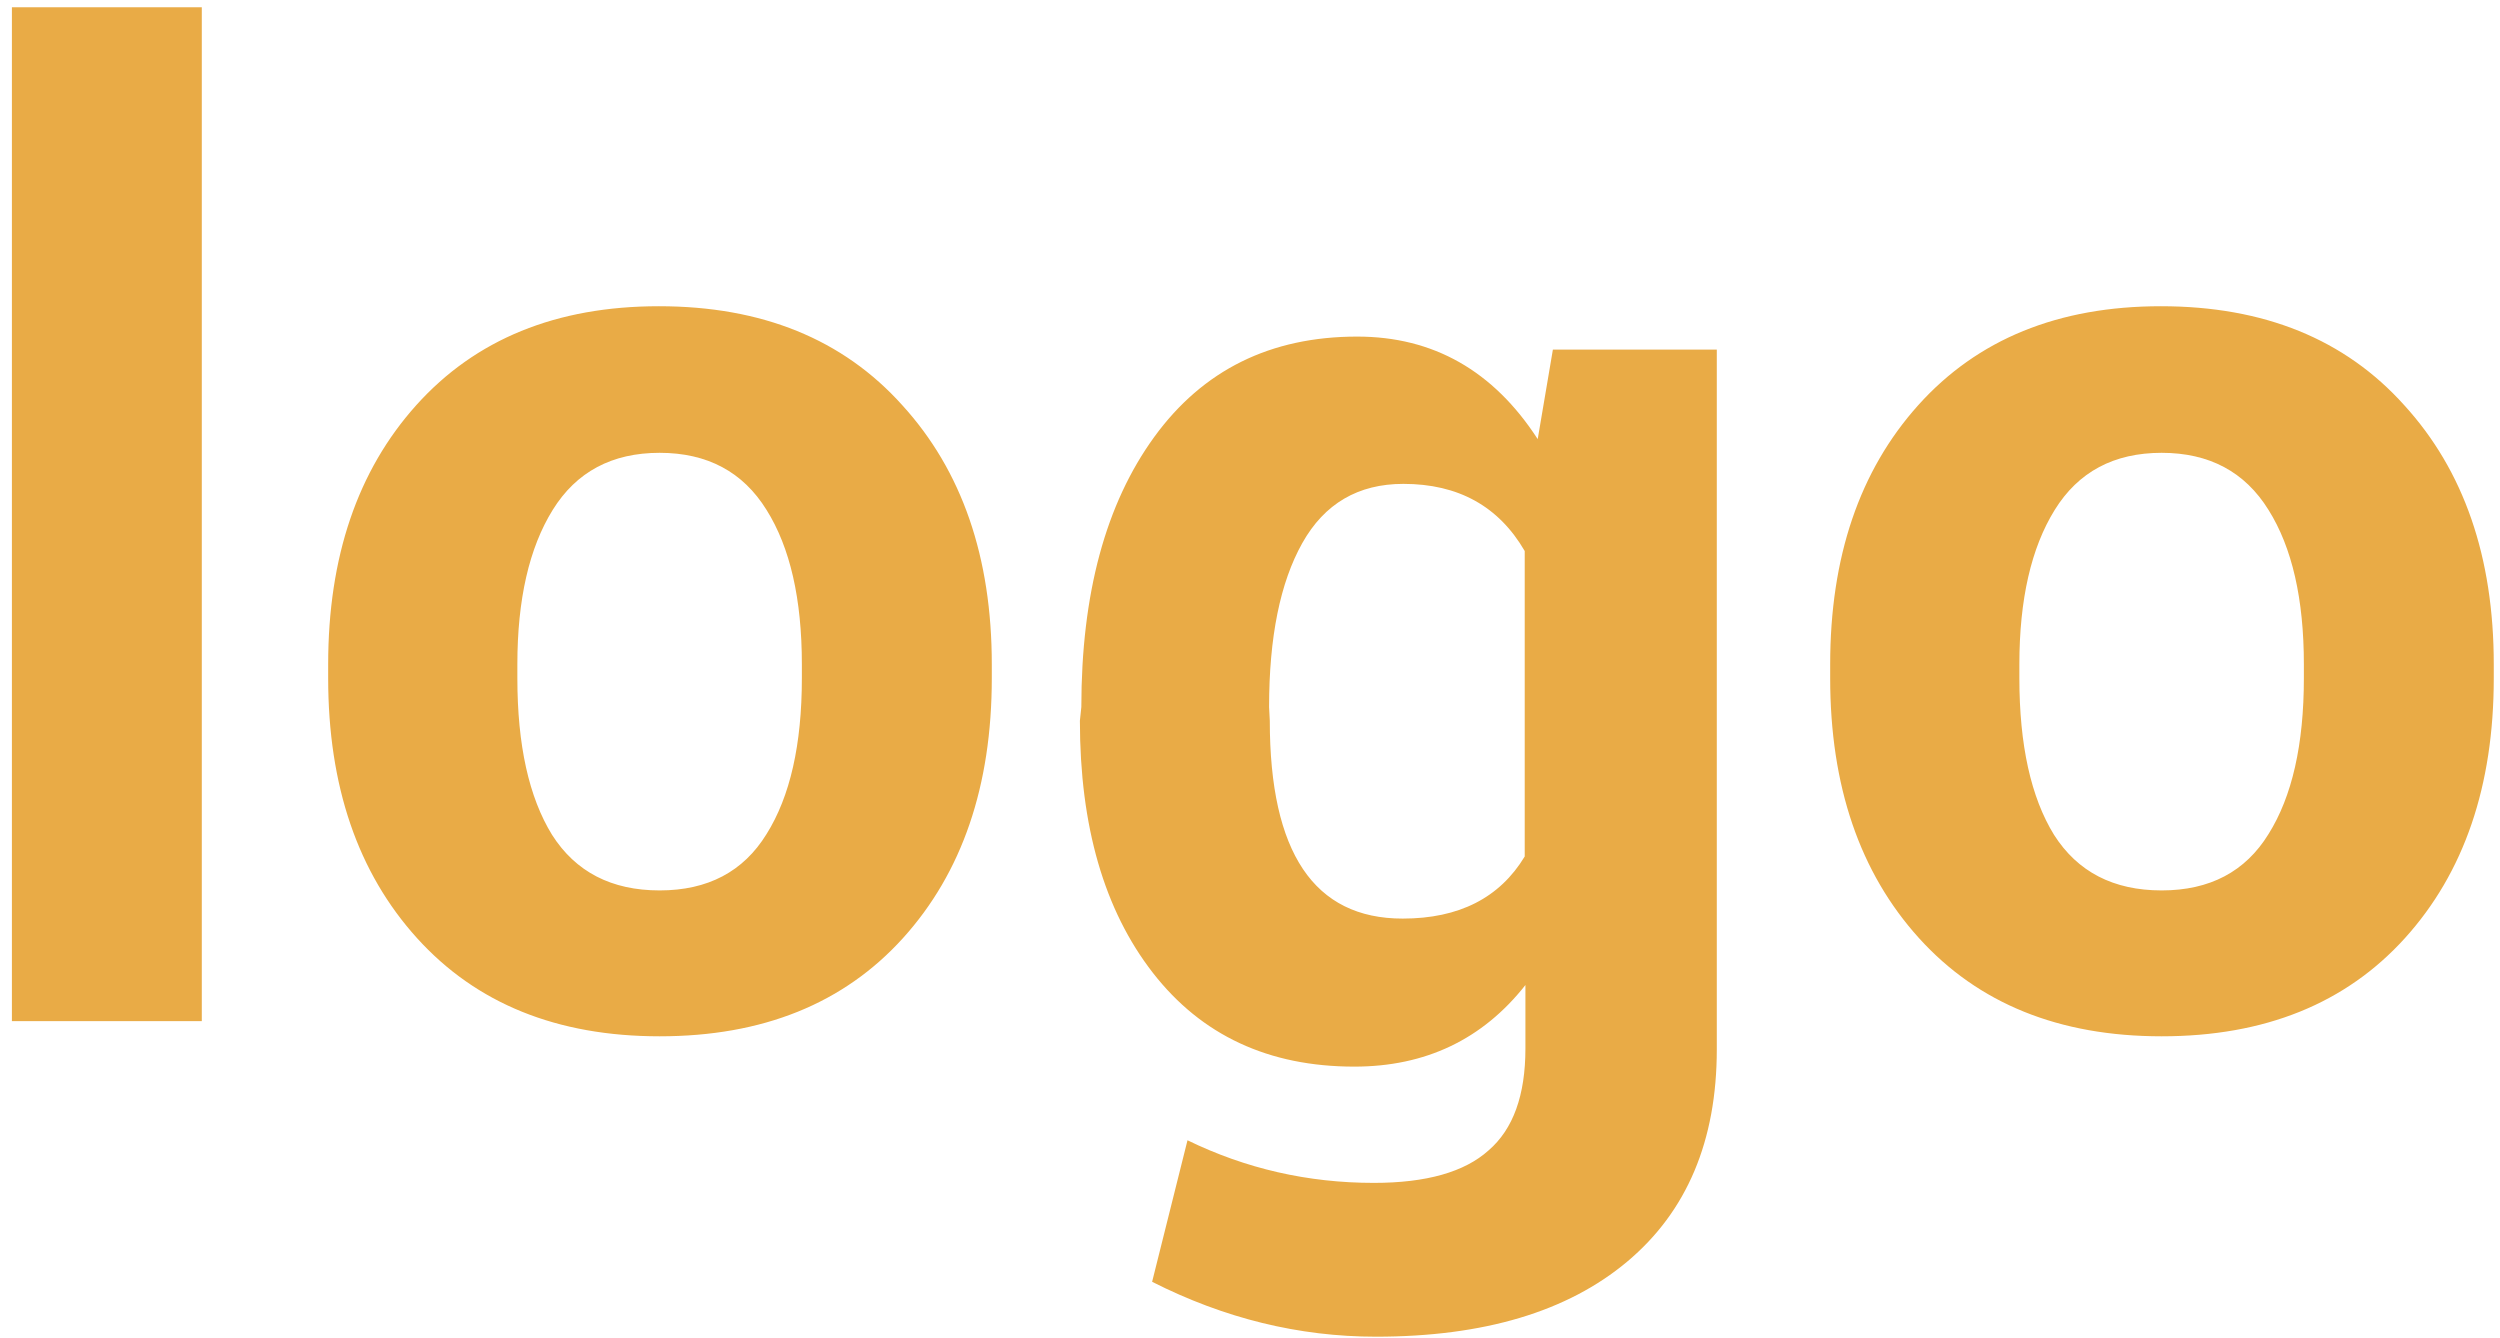 <svg xmlns="http://www.w3.org/2000/svg" width="71" height="38" viewBox="0 0 71 38" fill="none"><path d="M5.731 0.207V29H0.338V0.207H5.731ZM14.693 18.869V19.259C14.693 21.159 15.021 22.643 15.678 23.709C16.348 24.762 17.366 25.288 18.733 25.288C20.101 25.288 21.112 24.755 21.769 23.689C22.439 22.622 22.773 21.145 22.773 19.259V18.869C22.773 17.01 22.439 15.547 21.769 14.48C21.099 13.4 20.087 12.86 18.733 12.86C17.38 12.86 16.368 13.4 15.698 14.48C15.028 15.56 14.693 17.023 14.693 18.869ZM9.32 19.259V18.869C9.32 15.82 10.154 13.366 11.822 11.507C13.504 9.634 15.801 8.697 18.713 8.697C21.639 8.697 23.942 9.634 25.624 11.507C27.319 13.366 28.167 15.82 28.167 18.869V19.259C28.167 22.321 27.326 24.782 25.645 26.642C23.963 28.501 21.659 29.431 18.733 29.431C15.821 29.431 13.524 28.501 11.843 26.642C10.161 24.782 9.32 22.321 9.32 19.259ZM38.544 9.559C40.704 9.559 42.413 10.529 43.671 12.471L44.102 9.928H48.757V29.8C48.757 32.398 47.909 34.407 46.214 35.829C44.519 37.251 42.14 37.962 39.077 37.962C36.89 37.962 34.77 37.442 32.72 36.403L33.725 32.384C35.379 33.19 37.143 33.594 39.016 33.594C40.506 33.594 41.593 33.286 42.276 32.671C42.974 32.069 43.322 31.105 43.322 29.779V27.975C42.105 29.52 40.485 30.292 38.462 30.292C36.028 30.292 34.121 29.403 32.74 27.626C31.359 25.849 30.669 23.463 30.669 20.469L30.71 20.079C30.71 16.866 31.4 14.31 32.781 12.409C34.162 10.509 36.083 9.559 38.544 9.559ZM39.836 26.088C41.435 26.088 42.591 25.5 43.302 24.324V15.649C42.563 14.378 41.415 13.742 39.856 13.742C38.571 13.742 37.614 14.303 36.985 15.424C36.356 16.545 36.042 18.097 36.042 20.079L36.062 20.469C36.062 24.215 37.32 26.088 39.836 26.088ZM57.35 18.869V19.259C57.35 21.159 57.678 22.643 58.334 23.709C59.004 24.762 60.023 25.288 61.39 25.288C62.757 25.288 63.769 24.755 64.425 23.689C65.095 22.622 65.43 21.145 65.43 19.259V18.869C65.43 17.01 65.095 15.547 64.425 14.48C63.755 13.4 62.743 12.86 61.39 12.86C60.036 12.86 59.024 13.4 58.355 14.48C57.685 15.56 57.35 17.023 57.35 18.869ZM51.977 19.259V18.869C51.977 15.82 52.81 13.366 54.478 11.507C56.16 9.634 58.457 8.697 61.369 8.697C64.295 8.697 66.599 9.634 68.28 11.507C69.976 13.366 70.823 15.82 70.823 18.869V19.259C70.823 22.321 69.982 24.782 68.301 26.642C66.619 28.501 64.315 29.431 61.39 29.431C58.477 29.431 56.181 28.501 54.499 26.642C52.817 24.782 51.977 22.321 51.977 19.259Z" fill="#E9AB46"></path></svg>